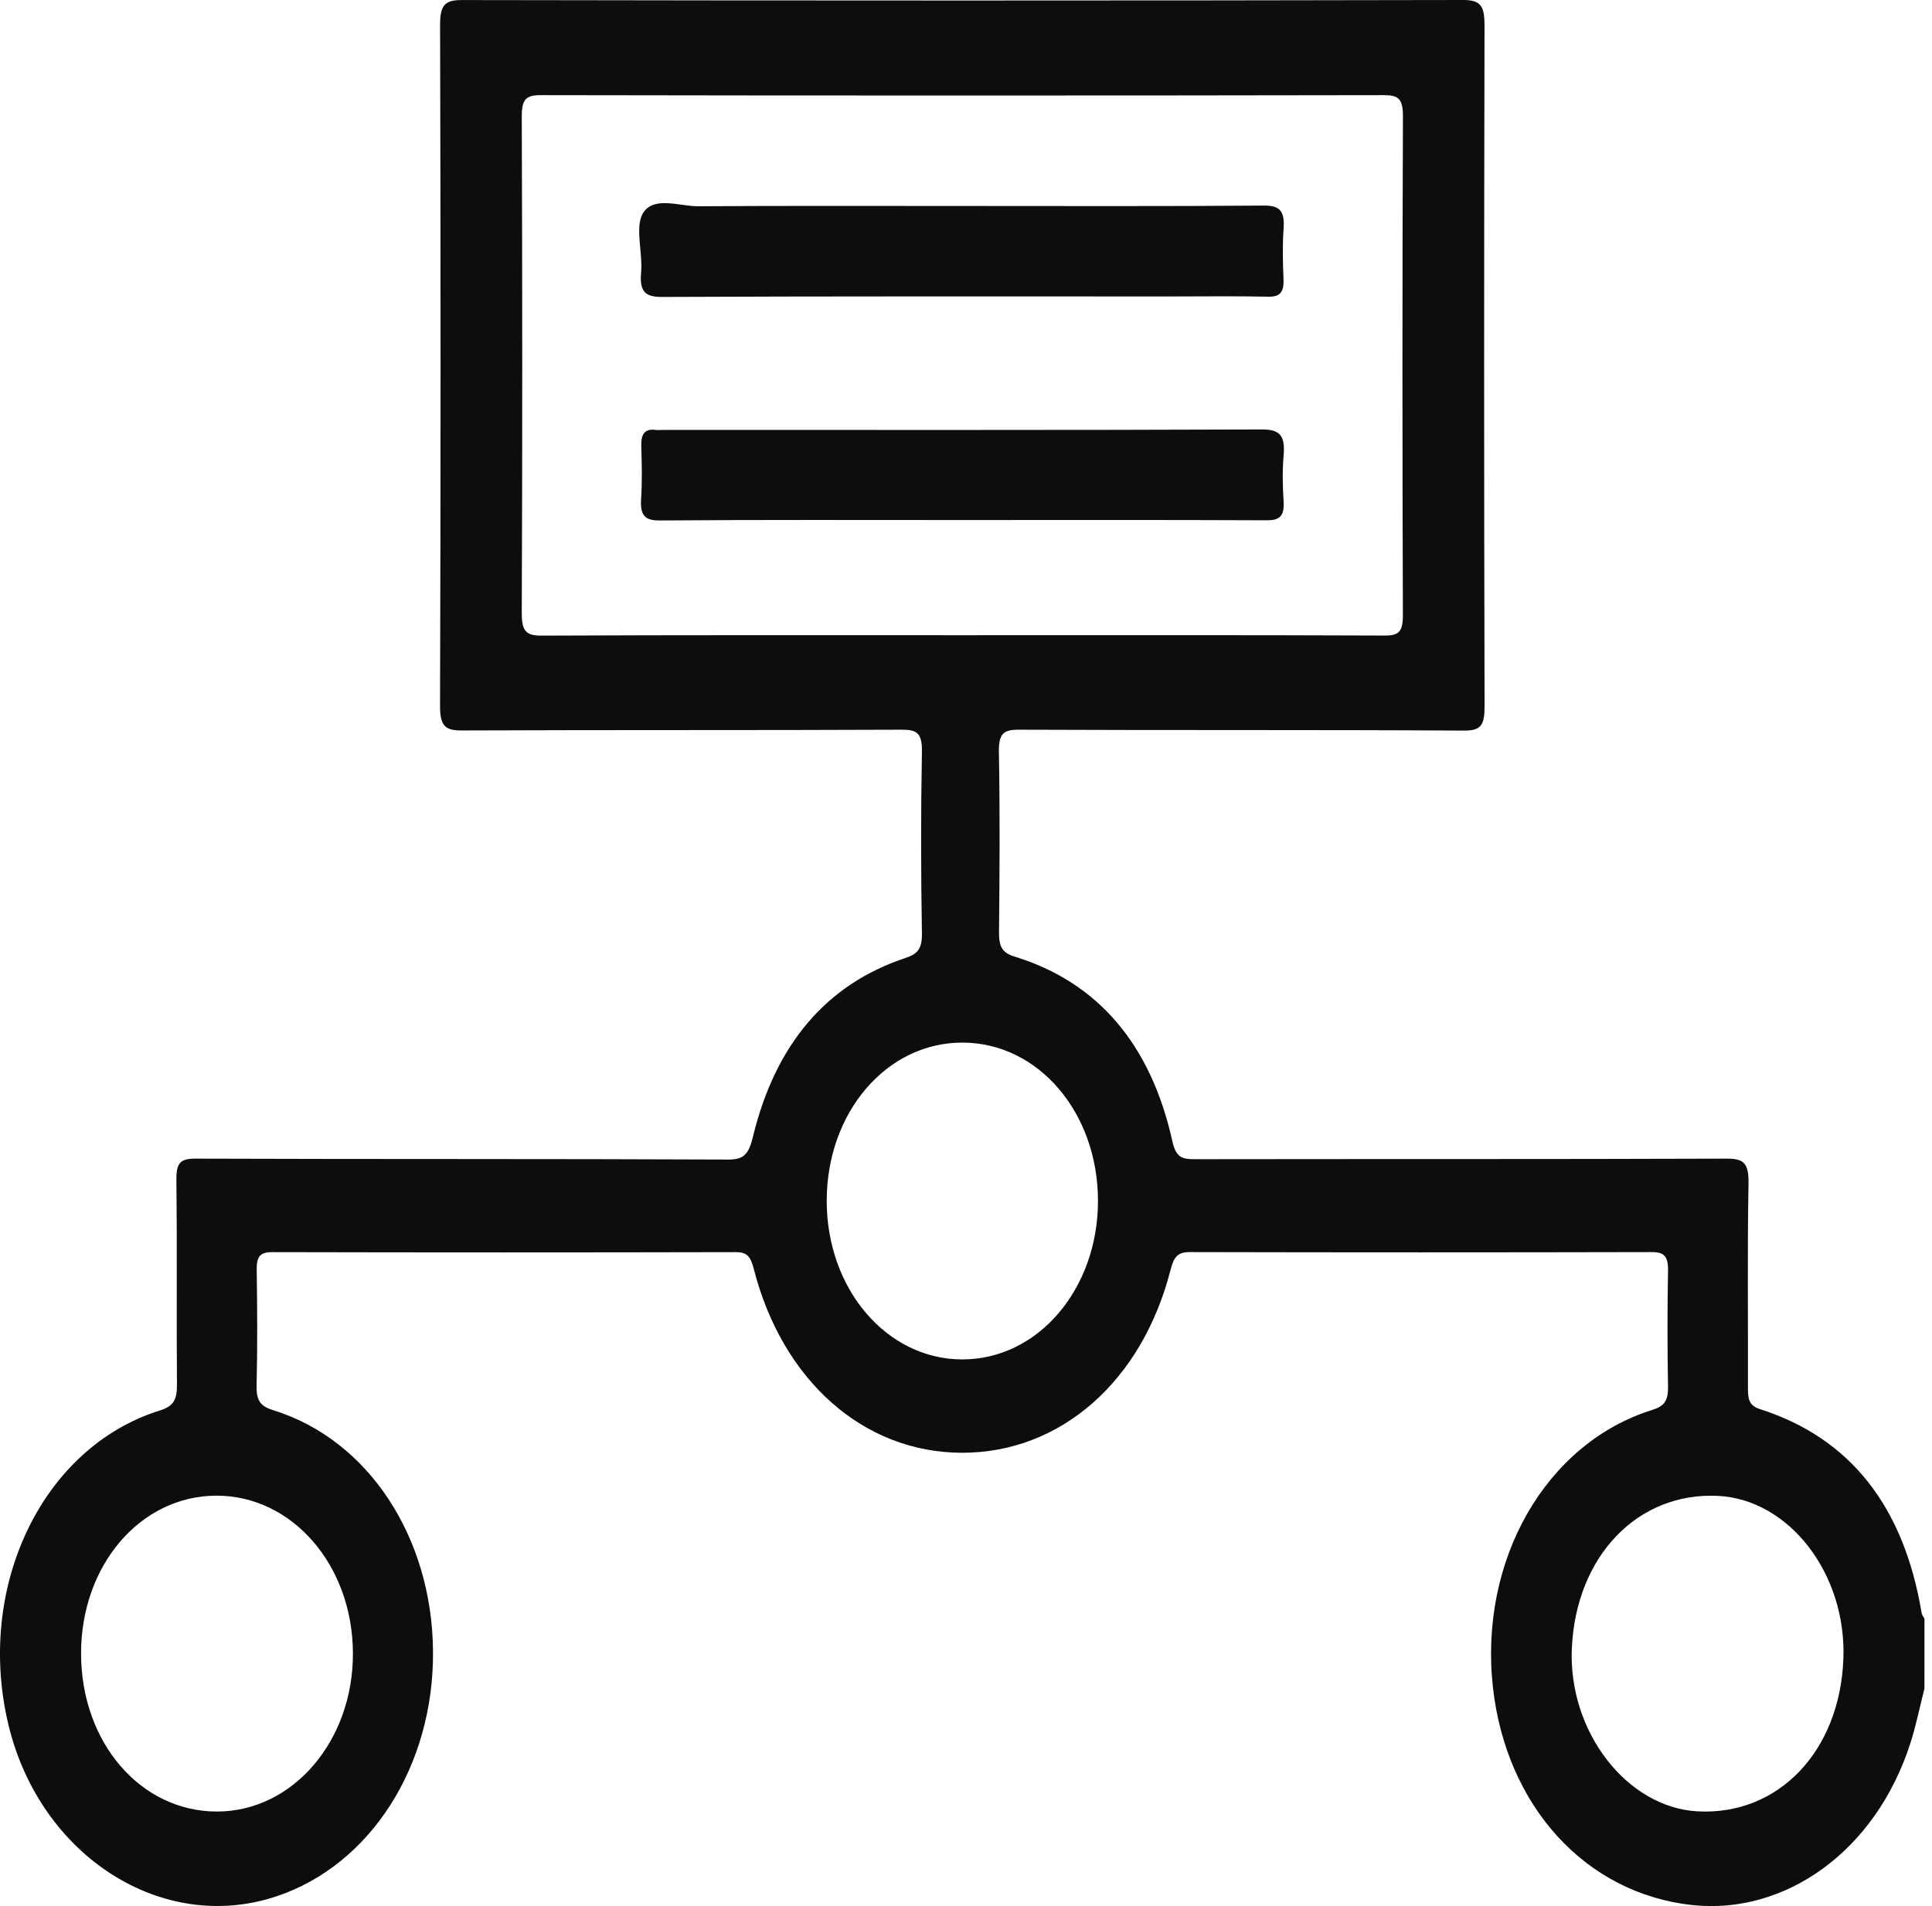 <svg width="76" height="75" viewBox="0 0 76 75" fill="none" xmlns="http://www.w3.org/2000/svg">
<path d="M75.702 66.443C75.522 67.149 75.378 67.871 75.159 68.561C73.784 72.878 70.194 75.339 66.597 74.962C62.357 74.518 59.251 71.048 58.729 66.402C58.168 61.406 60.799 56.79 64.99 55.479C65.47 55.33 65.626 55.118 65.616 54.557C65.588 53.037 65.588 51.517 65.616 49.996C65.626 49.423 65.452 49.265 64.976 49.267C58.915 49.281 52.856 49.281 46.794 49.267C46.342 49.267 46.178 49.447 46.05 49.953C44.926 54.366 41.705 57.172 37.836 57.163C33.977 57.154 30.773 54.334 29.646 49.907C29.523 49.428 29.369 49.267 28.951 49.269C22.866 49.283 16.781 49.283 10.694 49.269C10.244 49.269 10.09 49.435 10.098 49.962C10.121 51.482 10.129 53.005 10.094 54.523C10.08 55.13 10.258 55.337 10.761 55.493C14.49 56.652 17.004 60.489 17.034 64.99C17.063 69.484 14.579 73.375 10.889 74.612C6.394 76.121 1.578 73.044 0.333 67.871C-0.97 62.446 1.66 56.942 6.292 55.498C6.851 55.323 6.967 55.054 6.961 54.451C6.938 51.783 6.971 49.115 6.938 46.447C6.93 45.778 7.078 45.59 7.666 45.59C14.664 45.615 21.659 45.594 28.656 45.626C29.28 45.629 29.458 45.389 29.618 44.732C30.495 41.116 32.488 38.736 35.608 37.698C36.078 37.542 36.276 37.353 36.266 36.73C36.226 34.35 36.222 31.967 36.266 29.587C36.28 28.834 36.059 28.71 35.474 28.712C29.709 28.738 23.944 28.717 18.179 28.742C17.531 28.745 17.308 28.593 17.31 27.77C17.338 18.848 17.336 9.924 17.312 1C17.31 0.214 17.484 1.43402e-05 18.165 0.002C31.297 0.025 44.428 0.028 57.56 1.47262e-05C58.271 -0.002 58.399 0.265 58.397 1.019C58.378 9.943 58.376 18.864 58.399 27.788C58.401 28.531 58.261 28.752 57.594 28.747C51.756 28.712 45.916 28.738 40.078 28.712C39.479 28.71 39.28 28.86 39.294 29.598C39.337 31.948 39.323 34.304 39.299 36.654C39.294 37.218 39.394 37.482 39.916 37.641C43.196 38.651 45.28 41.102 46.123 44.927C46.267 45.578 46.553 45.612 47.008 45.612C53.979 45.601 60.953 45.615 67.925 45.59C68.578 45.587 68.796 45.751 68.782 46.56C68.734 49.228 68.768 51.896 68.76 54.564C68.758 54.987 68.762 55.295 69.23 55.445C72.775 56.576 74.896 59.267 75.593 63.474C75.607 63.552 75.666 63.619 75.704 63.69C75.702 64.606 75.702 65.525 75.702 66.443ZM37.858 24.994C43.4 24.994 48.941 24.984 54.481 25.007C55.024 25.01 55.188 24.855 55.186 24.2C55.164 17.661 55.162 11.123 55.188 4.582C55.19 3.88 55.002 3.742 54.441 3.744C43.384 3.763 32.326 3.763 21.268 3.744C20.701 3.744 20.523 3.894 20.525 4.588C20.549 11.1 20.551 17.608 20.525 24.119C20.523 24.853 20.707 25.012 21.309 25.01C26.823 24.984 32.342 24.994 37.858 24.994ZM72.514 65.27C72.641 61.931 70.387 59.001 67.583 58.86C64.421 58.702 61.992 61.234 61.832 64.861C61.688 68.136 63.998 71.126 66.787 71.273C69.961 71.439 72.378 68.904 72.514 65.27ZM3.189 65.079C3.199 68.573 5.537 71.282 8.537 71.28C11.514 71.278 13.895 68.504 13.883 65.052C13.872 61.588 11.5 58.849 8.514 58.851C5.522 58.856 3.179 61.593 3.189 65.079ZM43.192 47.255C43.192 43.773 40.84 41.026 37.858 41.024C34.876 41.022 32.521 43.77 32.521 47.252C32.521 50.725 34.885 53.49 37.856 53.49C40.828 53.49 43.19 50.728 43.192 47.255Z" fill="#0D0D0D"/>
<path d="M37.897 8.105C41.837 8.105 45.777 8.121 49.717 8.089C50.341 8.084 50.545 8.298 50.493 9.006C50.446 9.662 50.462 10.326 50.49 10.984C50.511 11.506 50.345 11.684 49.893 11.674C48.613 11.647 47.332 11.665 46.052 11.665C39.378 11.665 32.705 11.654 26.032 11.684C25.368 11.686 25.155 11.465 25.22 10.717C25.291 9.894 24.931 8.818 25.354 8.3C25.814 7.737 26.752 8.121 27.479 8.116C30.953 8.093 34.425 8.105 37.897 8.105Z" fill="#0D0D0D"/>
<path d="M37.777 20.463C33.839 20.463 29.898 20.449 25.96 20.479C25.376 20.484 25.174 20.293 25.22 19.616C25.265 18.933 25.247 18.241 25.226 17.553C25.21 17.066 25.376 16.863 25.789 16.916C25.885 16.928 25.986 16.916 26.083 16.916C33.935 16.916 41.79 16.928 49.642 16.898C50.334 16.896 50.561 17.128 50.495 17.91C50.444 18.506 50.454 19.115 50.493 19.713C50.535 20.332 50.318 20.477 49.816 20.472C45.803 20.454 41.79 20.463 37.777 20.463Z" fill="#0D0D0D"/>
</svg>
